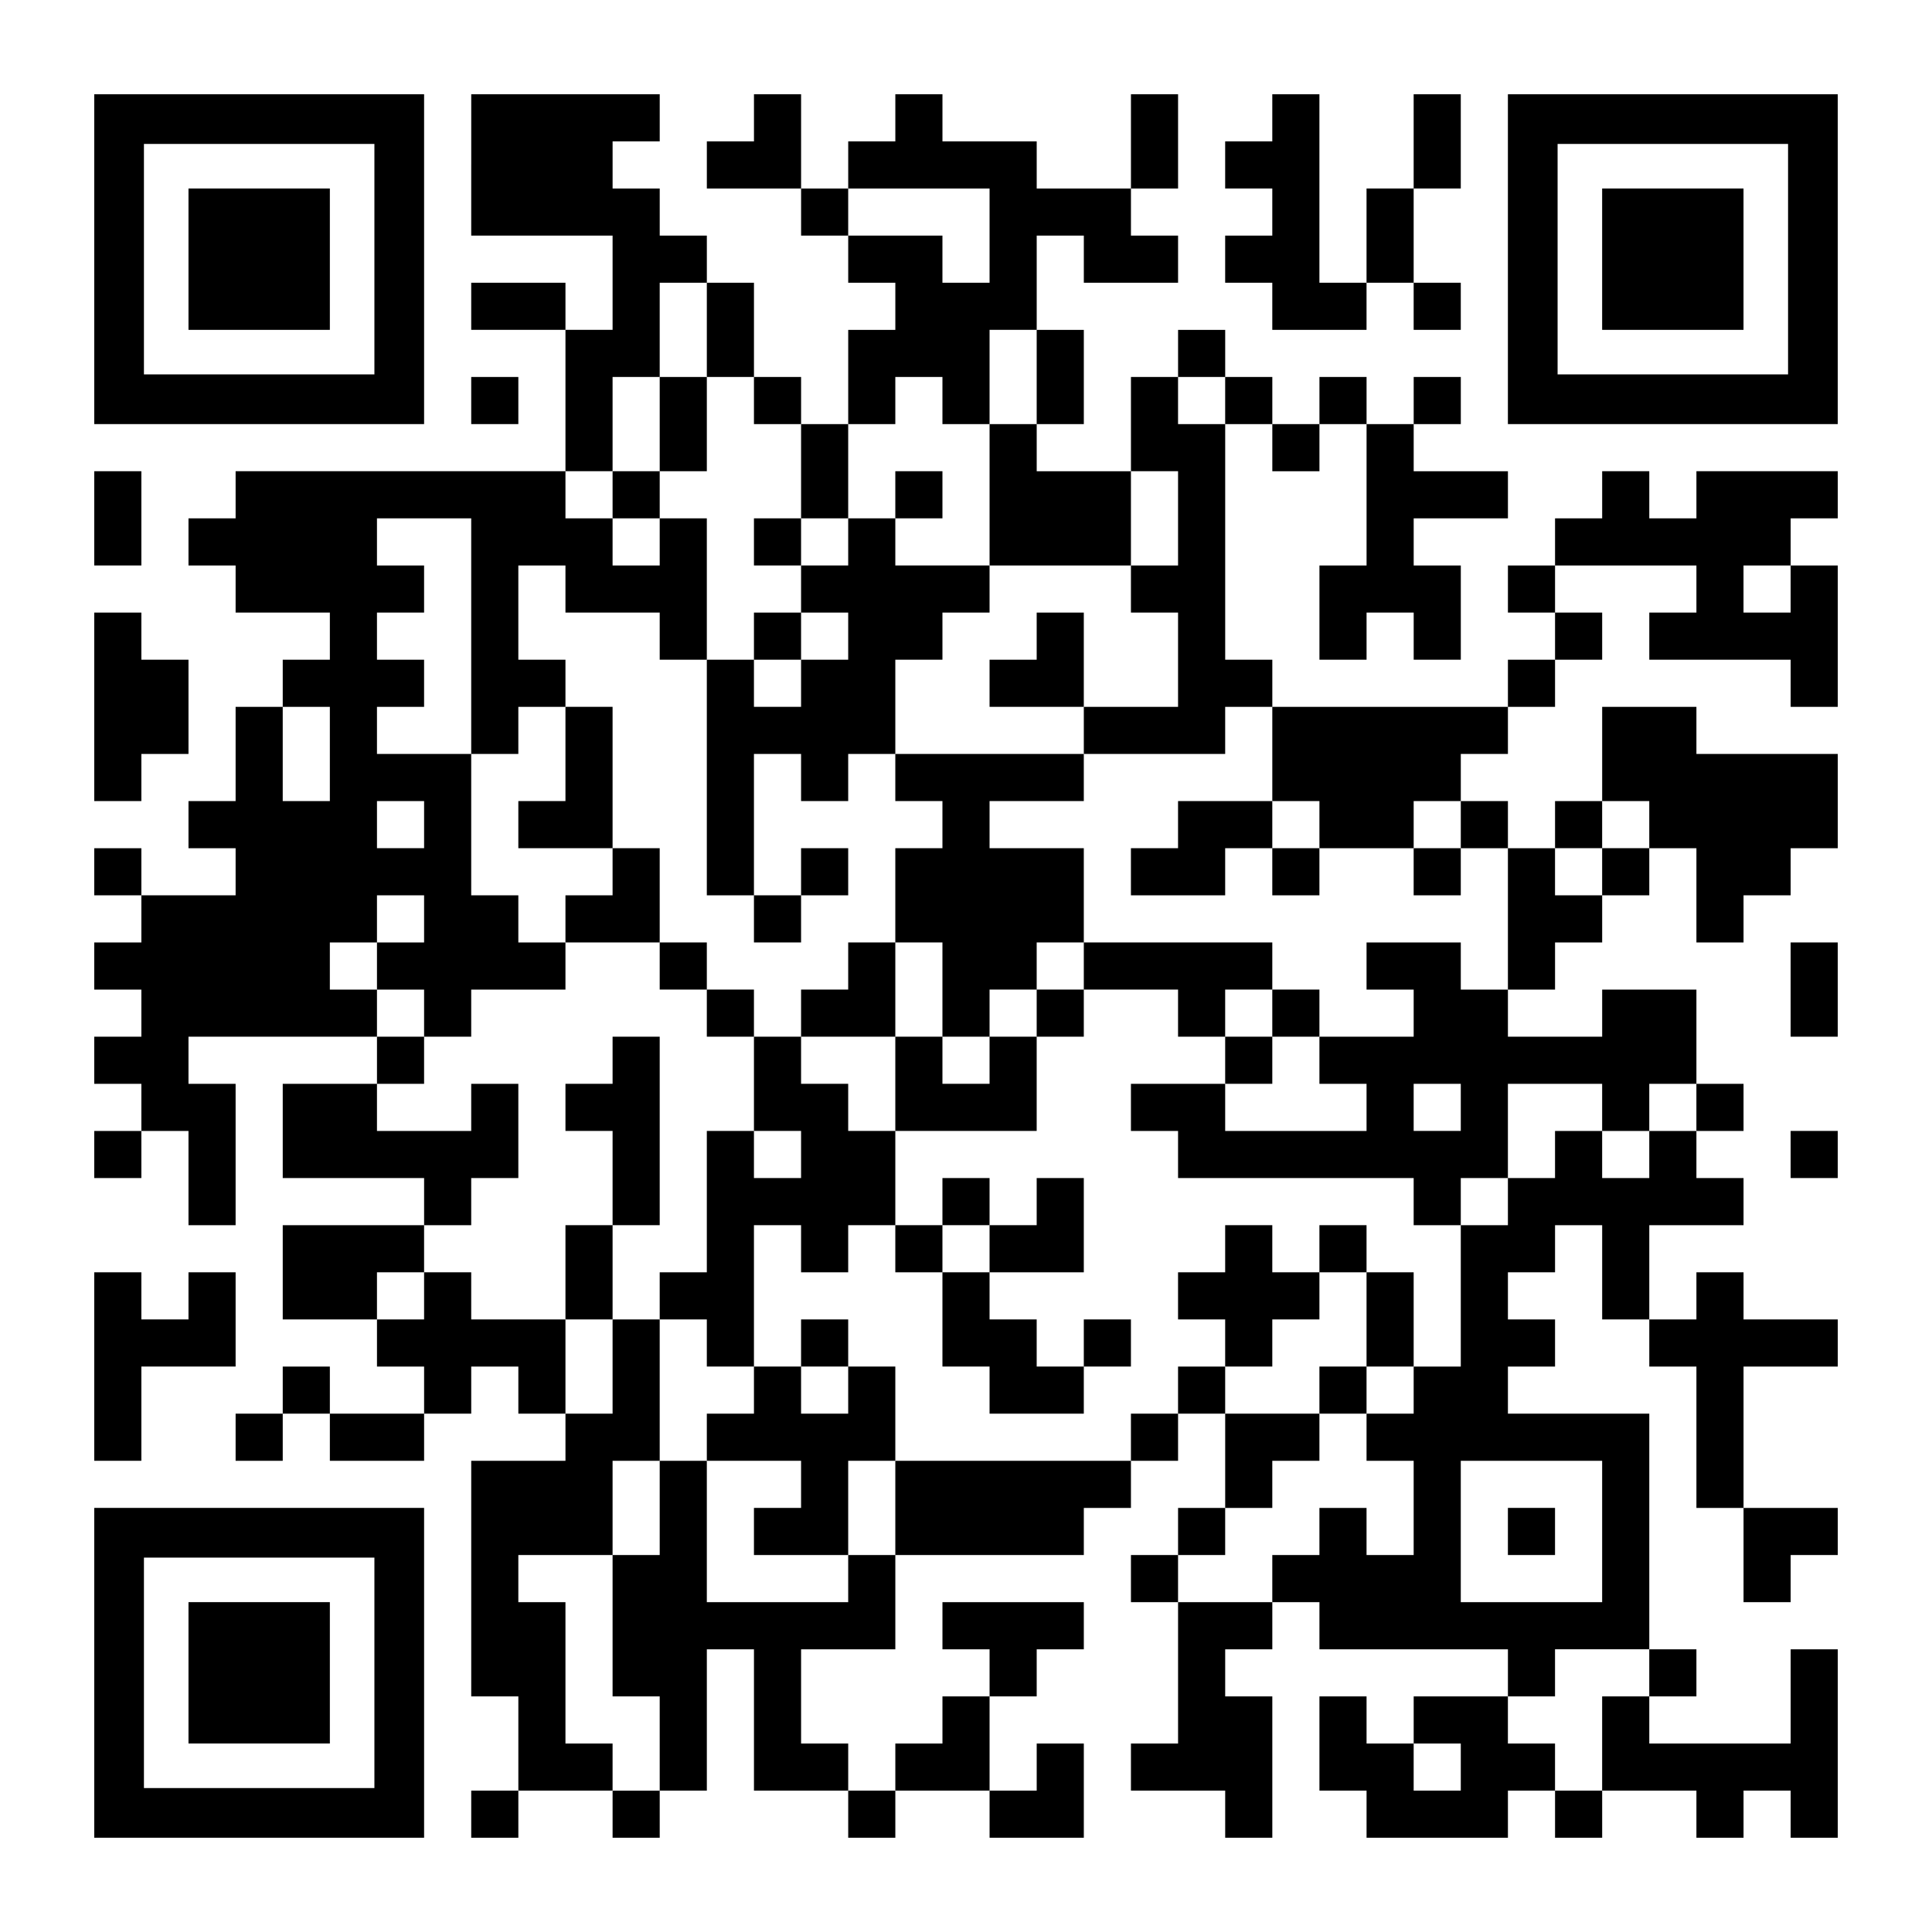 <?xml version="1.0" standalone="no"?>
<!DOCTYPE svg PUBLIC "-//W3C//DTD SVG 20010904//EN"
 "http://www.w3.org/TR/2001/REC-SVG-20010904/DTD/svg10.dtd">
<svg version="1.0" xmlns="http://www.w3.org/2000/svg"
 width="2255pt" height="2255pt" viewBox="0 0 2255 2255"
 preserveAspectRatio="xMidYMid meet">
<g transform="translate(0,2255) scale(0.1,-0.1)"
fill="#000000" stroke="none">
<path d="M1100 19525 l0 -1925 1925 0 1925 0 0 1925 0 1925 -1925 0 -1925 0 0
-1925z m3270 0 l0 -1345 -1345 0 -1345 0 0 1345 0 1345 1345 0 1345 0 0 -1345z"/>
<path d="M2200 19525 l0 -825 825 0 825 0 0 825 0 825 -825 0 -825 0 0 -825z"/>
<path d="M5500 20625 l0 -825 825 0 825 0 0 -550 0 -550 -275 0 -275 0 0 275
0 275 -550 0 -550 0 0 -275 0 -275 550 0 550 0 0 -825 0 -825 -1925 0 -1925 0
0 -275 0 -275 -275 0 -275 0 0 -275 0 -275 275 0 275 0 0 -275 0 -275 550 0
550 0 0 -275 0 -275 -275 0 -275 0 0 -275 0 -275 -275 0 -275 0 0 -550 0 -550
-275 0 -275 0 0 -275 0 -275 275 0 275 0 0 -275 0 -275 -550 0 -550 0 0 275 0
275 -275 0 -275 0 0 -275 0 -275 275 0 275 0 0 -275 0 -275 -275 0 -275 0 0
-275 0 -275 275 0 275 0 0 -275 0 -275 -275 0 -275 0 0 -275 0 -275 275 0 275
0 0 -275 0 -275 -275 0 -275 0 0 -275 0 -275 275 0 275 0 0 275 0 275 275 0
275 0 0 -550 0 -550 275 0 275 0 0 825 0 825 -275 0 -275 0 0 275 0 275 1100
0 1100 0 0 -275 0 -275 -550 0 -550 0 0 -550 0 -550 825 0 825 0 0 -275 0
-275 -825 0 -825 0 0 -550 0 -550 550 0 550 0 0 -275 0 -275 275 0 275 0 0
-275 0 -275 -550 0 -550 0 0 275 0 275 -275 0 -275 0 0 -275 0 -275 -275 0
-275 0 0 -275 0 -275 275 0 275 0 0 275 0 275 275 0 275 0 0 -275 0 -275 550
0 550 0 0 275 0 275 275 0 275 0 0 275 0 275 275 0 275 0 0 -275 0 -275 275 0
275 0 0 -275 0 -275 -550 0 -550 0 0 -1375 0 -1375 275 0 275 0 0 -550 0 -550
-275 0 -275 0 0 -275 0 -275 275 0 275 0 0 275 0 275 550 0 550 0 0 -275 0
-275 275 0 275 0 0 275 0 275 275 0 275 0 0 825 0 825 275 0 275 0 0 -825 0
-825 550 0 550 0 0 -275 0 -275 275 0 275 0 0 275 0 275 550 0 550 0 0 -275 0
-275 550 0 550 0 0 550 0 550 -275 0 -275 0 0 -275 0 -275 -275 0 -275 0 0
550 0 550 275 0 275 0 0 275 0 275 275 0 275 0 0 275 0 275 -825 0 -825 0 0
-275 0 -275 275 0 275 0 0 -275 0 -275 -275 0 -275 0 0 -275 0 -275 -275 0
-275 0 0 -275 0 -275 -275 0 -275 0 0 275 0 275 -275 0 -275 0 0 550 0 550
550 0 550 0 0 550 0 550 1100 0 1100 0 0 275 0 275 275 0 275 0 0 275 0 275
275 0 275 0 0 275 0 275 275 0 275 0 0 -550 0 -550 -275 0 -275 0 0 -275 0
-275 -275 0 -275 0 0 -275 0 -275 275 0 275 0 0 -825 0 -825 -275 0 -275 0 0
-275 0 -275 550 0 550 0 0 -275 0 -275 275 0 275 0 0 825 0 825 -275 0 -275 0
0 275 0 275 275 0 275 0 0 275 0 275 275 0 275 0 0 -275 0 -275 1100 0 1100 0
0 -275 0 -275 -550 0 -550 0 0 -275 0 -275 -275 0 -275 0 0 275 0 275 -275 0
-275 0 0 -550 0 -550 275 0 275 0 0 -275 0 -275 825 0 825 0 0 275 0 275 275
0 275 0 0 -275 0 -275 275 0 275 0 0 275 0 275 550 0 550 0 0 -275 0 -275 275
0 275 0 0 275 0 275 275 0 275 0 0 -275 0 -275 275 0 275 0 0 1100 0 1100
-275 0 -275 0 0 -550 0 -550 -825 0 -825 0 0 275 0 275 275 0 275 0 0 275 0
275 -275 0 -275 0 0 1375 0 1375 -825 0 -825 0 0 275 0 275 275 0 275 0 0 275
0 275 -275 0 -275 0 0 275 0 275 275 0 275 0 0 275 0 275 275 0 275 0 0 -550
0 -550 275 0 275 0 0 -275 0 -275 275 0 275 0 0 -825 0 -825 275 0 275 0 0
-550 0 -550 275 0 275 0 0 275 0 275 275 0 275 0 0 275 0 275 -550 0 -550 0 0
825 0 825 550 0 550 0 0 275 0 275 -550 0 -550 0 0 275 0 275 -275 0 -275 0 0
-275 0 -275 -275 0 -275 0 0 550 0 550 550 0 550 0 0 275 0 275 -275 0 -275 0
0 275 0 275 275 0 275 0 0 275 0 275 -275 0 -275 0 0 550 0 550 -550 0 -550 0
0 -275 0 -275 -550 0 -550 0 0 275 0 275 275 0 275 0 0 275 0 275 275 0 275 0
0 275 0 275 275 0 275 0 0 275 0 275 275 0 275 0 0 -550 0 -550 275 0 275 0 0
275 0 275 275 0 275 0 0 275 0 275 275 0 275 0 0 550 0 550 -825 0 -825 0 0
275 0 275 -550 0 -550 0 0 -550 0 -550 -275 0 -275 0 0 -275 0 -275 -275 0
-275 0 0 275 0 275 -275 0 -275 0 0 275 0 275 275 0 275 0 0 275 0 275 275 0
275 0 0 275 0 275 275 0 275 0 0 275 0 275 -275 0 -275 0 0 275 0 275 825 0
825 0 0 -275 0 -275 -275 0 -275 0 0 -275 0 -275 825 0 825 0 0 -275 0 -275
275 0 275 0 0 825 0 825 -275 0 -275 0 0 275 0 275 275 0 275 0 0 275 0 275
-825 0 -825 0 0 -275 0 -275 -275 0 -275 0 0 275 0 275 -275 0 -275 0 0 -275
0 -275 -275 0 -275 0 0 -275 0 -275 -275 0 -275 0 0 -275 0 -275 275 0 275 0
0 -275 0 -275 -275 0 -275 0 0 -275 0 -275 -1375 0 -1375 0 0 275 0 275 -275
0 -275 0 0 1375 0 1375 275 0 275 0 0 -275 0 -275 275 0 275 0 0 275 0 275
275 0 275 0 0 -825 0 -825 -275 0 -275 0 0 -550 0 -550 275 0 275 0 0 275 0
275 275 0 275 0 0 -275 0 -275 275 0 275 0 0 550 0 550 -275 0 -275 0 0 275 0
275 550 0 550 0 0 275 0 275 -550 0 -550 0 0 275 0 275 275 0 275 0 0 275 0
275 -275 0 -275 0 0 -275 0 -275 -275 0 -275 0 0 275 0 275 -275 0 -275 0 0
-275 0 -275 -275 0 -275 0 0 275 0 275 -275 0 -275 0 0 275 0 275 -275 0 -275
0 0 -275 0 -275 -275 0 -275 0 0 -550 0 -550 -550 0 -550 0 0 275 0 275 275 0
275 0 0 550 0 550 -275 0 -275 0 0 550 0 550 275 0 275 0 0 -275 0 -275 550 0
550 0 0 275 0 275 -275 0 -275 0 0 275 0 275 275 0 275 0 0 550 0 550 -275 0
-275 0 0 -550 0 -550 -550 0 -550 0 0 275 0 275 -550 0 -550 0 0 275 0 275
-275 0 -275 0 0 -275 0 -275 -275 0 -275 0 0 -275 0 -275 -275 0 -275 0 0 550
0 550 -275 0 -275 0 0 -275 0 -275 -275 0 -275 0 0 -275 0 -275 550 0 550 0 0
-275 0 -275 275 0 275 0 0 -275 0 -275 275 0 275 0 0 -275 0 -275 -275 0 -275
0 0 -550 0 -550 -275 0 -275 0 0 275 0 275 -275 0 -275 0 0 550 0 550 -275 0
-275 0 0 275 0 275 -275 0 -275 0 0 275 0 275 -275 0 -275 0 0 275 0 275 275
0 275 0 0 275 0 275 -1100 0 -1100 0 0 -825z m6050 -825 l0 -550 -275 0 -275
0 0 275 0 275 -550 0 -550 0 0 275 0 275 825 0 825 0 0 -550z m-3300 -1100 l0
-550 275 0 275 0 0 -275 0 -275 275 0 275 0 0 -550 0 -550 275 0 275 0 0 550
0 550 275 0 275 0 0 275 0 275 275 0 275 0 0 -275 0 -275 275 0 275 0 0 550 0
550 275 0 275 0 0 -550 0 -550 -275 0 -275 0 0 -825 0 -825 825 0 825 0 0 550
0 550 275 0 275 0 0 -550 0 -550 -275 0 -275 0 0 -275 0 -275 275 0 275 0 0
-550 0 -550 -550 0 -550 0 0 -275 0 -275 825 0 825 0 0 275 0 275 275 0 275 0
0 -550 0 -550 275 0 275 0 0 -275 0 -275 550 0 550 0 0 275 0 275 275 0 275 0
0 -275 0 -275 275 0 275 0 0 -825 0 -825 -275 0 -275 0 0 275 0 275 -550 0
-550 0 0 -275 0 -275 275 0 275 0 0 -275 0 -275 -550 0 -550 0 0 -275 0 -275
275 0 275 0 0 -275 0 -275 -825 0 -825 0 0 275 0 275 -550 0 -550 0 0 -275 0
-275 275 0 275 0 0 -275 0 -275 1375 0 1375 0 0 -275 0 -275 275 0 275 0 0
275 0 275 275 0 275 0 0 550 0 550 550 0 550 0 0 -275 0 -275 275 0 275 0 0
275 0 275 275 0 275 0 0 -275 0 -275 -275 0 -275 0 0 -275 0 -275 -275 0 -275
0 0 275 0 275 -275 0 -275 0 0 -275 0 -275 -275 0 -275 0 0 -275 0 -275 -275
0 -275 0 0 -825 0 -825 -275 0 -275 0 0 -275 0 -275 -275 0 -275 0 0 -275 0
-275 275 0 275 0 0 -550 0 -550 -275 0 -275 0 0 275 0 275 -275 0 -275 0 0
-275 0 -275 -275 0 -275 0 0 -275 0 -275 -550 0 -550 0 0 275 0 275 275 0 275
0 0 275 0 275 275 0 275 0 0 275 0 275 275 0 275 0 0 275 0 275 -550 0 -550 0
0 275 0 275 -275 0 -275 0 0 -275 0 -275 -275 0 -275 0 0 -275 0 -275 -1375 0
-1375 0 0 -550 0 -550 -275 0 -275 0 0 -275 0 -275 -825 0 -825 0 0 825 0 825
-275 0 -275 0 0 -550 0 -550 -275 0 -275 0 0 -825 0 -825 275 0 275 0 0 -550
0 -550 -275 0 -275 0 0 275 0 275 -275 0 -275 0 0 825 0 825 -275 0 -275 0 0
275 0 275 550 0 550 0 0 550 0 550 275 0 275 0 0 825 0 825 -275 0 -275 0 0
-550 0 -550 -275 0 -275 0 0 550 0 550 -550 0 -550 0 0 275 0 275 -275 0 -275
0 0 -275 0 -275 -275 0 -275 0 0 275 0 275 275 0 275 0 0 275 0 275 275 0 275
0 0 275 0 275 275 0 275 0 0 550 0 550 -275 0 -275 0 0 -275 0 -275 -550 0
-550 0 0 275 0 275 275 0 275 0 0 275 0 275 -275 0 -275 0 0 275 0 275 -275 0
-275 0 0 275 0 275 275 0 275 0 0 275 0 275 275 0 275 0 0 -275 0 -275 -275 0
-275 0 0 -275 0 -275 275 0 275 0 0 -275 0 -275 275 0 275 0 0 275 0 275 550
0 550 0 0 275 0 275 -275 0 -275 0 0 275 0 275 -275 0 -275 0 0 825 0 825
-550 0 -550 0 0 275 0 275 275 0 275 0 0 275 0 275 -275 0 -275 0 0 275 0 275
275 0 275 0 0 275 0 275 -275 0 -275 0 0 275 0 275 550 0 550 0 0 -1375 0
-1375 275 0 275 0 0 275 0 275 275 0 275 0 0 275 0 275 -275 0 -275 0 0 550 0
550 275 0 275 0 0 -275 0 -275 550 0 550 0 0 -275 0 -275 275 0 275 0 0 825 0
825 -275 0 -275 0 0 -275 0 -275 -275 0 -275 0 0 275 0 275 -275 0 -275 0 0
275 0 275 275 0 275 0 0 550 0 550 275 0 275 0 0 550 0 550 275 0 275 0 0
-550z m6050 -825 l0 -275 -275 0 -275 0 0 275 0 275 275 0 275 0 0 -275z
m6600 -2200 l0 -275 -275 0 -275 0 0 275 0 275 275 0 275 0 0 -275z m-17050
-1925 l0 -550 -275 0 -275 0 0 550 0 550 275 0 275 0 0 -550z m1100 -825 l0
-275 -275 0 -275 0 0 275 0 275 275 0 275 0 0 -275z m14300 0 l0 -275 -275 0
-275 0 0 -275 0 -275 -275 0 -275 0 0 275 0 275 275 0 275 0 0 275 0 275 275
0 275 0 0 -275z m-2200 -3300 l0 -275 -275 0 -275 0 0 275 0 275 275 0 275 0
0 -275z m1650 -4950 l0 -825 -825 0 -825 0 0 825 0 825 825 0 825 0 0 -825z
m550 -1650 l0 -275 -275 0 -275 0 0 -550 0 -550 -275 0 -275 0 0 275 0 275
-275 0 -275 0 0 275 0 275 275 0 275 0 0 275 0 275 550 0 550 0 0 -275z
m-2200 -1100 l0 -275 -275 0 -275 0 0 275 0 275 275 0 275 0 0 -275z"/>
<path d="M7700 17600 l0 -550 -275 0 -275 0 0 -275 0 -275 275 0 275 0 0 275
0 275 275 0 275 0 0 550 0 550 -275 0 -275 0 0 -550z"/>
<path d="M10450 16775 l0 -275 -275 0 -275 0 0 -275 0 -275 -275 0 -275 0 0
275 0 275 -275 0 -275 0 0 -275 0 -275 275 0 275 0 0 -275 0 -275 -275 0 -275
0 0 -275 0 -275 -275 0 -275 0 0 -1375 0 -1375 275 0 275 0 0 -275 0 -275 275
0 275 0 0 275 0 275 275 0 275 0 0 275 0 275 -275 0 -275 0 0 -275 0 -275
-275 0 -275 0 0 825 0 825 275 0 275 0 0 -275 0 -275 275 0 275 0 0 275 0 275
275 0 275 0 0 -275 0 -275 275 0 275 0 0 -275 0 -275 -275 0 -275 0 0 -550 0
-550 -275 0 -275 0 0 -275 0 -275 -275 0 -275 0 0 -275 0 -275 -275 0 -275 0
0 275 0 275 -275 0 -275 0 0 275 0 275 -275 0 -275 0 0 550 0 550 -275 0 -275
0 0 825 0 825 -275 0 -275 0 0 -550 0 -550 -275 0 -275 0 0 -275 0 -275 550 0
550 0 0 -275 0 -275 -275 0 -275 0 0 -275 0 -275 550 0 550 0 0 -275 0 -275
275 0 275 0 0 -275 0 -275 275 0 275 0 0 -550 0 -550 -275 0 -275 0 0 -825 0
-825 -275 0 -275 0 0 -275 0 -275 275 0 275 0 0 -275 0 -275 275 0 275 0 0
-275 0 -275 -275 0 -275 0 0 -275 0 -275 550 0 550 0 0 -275 0 -275 -275 0
-275 0 0 -275 0 -275 550 0 550 0 0 550 0 550 275 0 275 0 0 550 0 550 -275 0
-275 0 0 275 0 275 -275 0 -275 0 0 -275 0 -275 -275 0 -275 0 0 825 0 825
275 0 275 0 0 -275 0 -275 275 0 275 0 0 275 0 275 275 0 275 0 0 -275 0 -275
275 0 275 0 0 -550 0 -550 275 0 275 0 0 -275 0 -275 550 0 550 0 0 275 0 275
275 0 275 0 0 275 0 275 -275 0 -275 0 0 -275 0 -275 -275 0 -275 0 0 275 0
275 -275 0 -275 0 0 275 0 275 550 0 550 0 0 550 0 550 -275 0 -275 0 0 -275
0 -275 -275 0 -275 0 0 275 0 275 -275 0 -275 0 0 -275 0 -275 -275 0 -275 0
0 550 0 550 825 0 825 0 0 550 0 550 275 0 275 0 0 275 0 275 550 0 550 0 0
-275 0 -275 275 0 275 0 0 -275 0 -275 275 0 275 0 0 275 0 275 275 0 275 0 0
275 0 275 -275 0 -275 0 0 275 0 275 -1100 0 -1100 0 0 550 0 550 -550 0 -550
0 0 275 0 275 550 0 550 0 0 275 0 275 -1100 0 -1100 0 0 550 0 550 275 0 275
0 0 275 0 275 275 0 275 0 0 275 0 275 -550 0 -550 0 0 275 0 275 275 0 275 0
0 275 0 275 -275 0 -275 0 0 -275z m-550 -1650 l0 -275 -275 0 -275 0 0 -275
0 -275 -275 0 -275 0 0 275 0 275 275 0 275 0 0 275 0 275 275 0 275 0 0 -275z
m1100 -4125 l0 -550 275 0 275 0 0 275 0 275 275 0 275 0 0 275 0 275 275 0
275 0 0 -275 0 -275 -275 0 -275 0 0 -275 0 -275 -275 0 -275 0 0 -275 0 -275
-275 0 -275 0 0 275 0 275 -275 0 -275 0 0 -550 0 -550 -275 0 -275 0 0 275 0
275 -275 0 -275 0 0 275 0 275 550 0 550 0 0 550 0 550 275 0 275 0 0 -550z
m3850 -275 l0 -275 -275 0 -275 0 0 275 0 275 275 0 275 0 0 -275z m-5500
-1650 l0 -275 -275 0 -275 0 0 275 0 275 275 0 275 0 0 -275z m2200 -1100 l0
-275 -275 0 -275 0 0 275 0 275 275 0 275 0 0 -275z m-1650 -1650 l0 -275
-275 0 -275 0 0 275 0 275 275 0 275 0 0 -275z"/>
<path d="M12100 15125 l0 -275 -275 0 -275 0 0 -275 0 -275 550 0 550 0 0 550
0 550 -275 0 -275 0 0 -275z"/>
<path d="M13750 12925 l0 -275 -275 0 -275 0 0 -275 0 -275 550 0 550 0 0 275
0 275 275 0 275 0 0 -275 0 -275 275 0 275 0 0 275 0 275 -275 0 -275 0 0 275
0 275 -550 0 -550 0 0 -275z"/>
<path d="M16500 12375 l0 -275 275 0 275 0 0 275 0 275 -275 0 -275 0 0 -275z"/>
<path d="M7150 10175 l0 -275 -275 0 -275 0 0 -275 0 -275 275 0 275 0 0 -550
0 -550 -275 0 -275 0 0 -550 0 -550 275 0 275 0 0 550 0 550 275 0 275 0 0
1100 0 1100 -275 0 -275 0 0 -275z"/>
<path d="M14300 7975 l0 -275 -275 0 -275 0 0 -275 0 -275 275 0 275 0 0 -275
0 -275 275 0 275 0 0 275 0 275 275 0 275 0 0 275 0 275 275 0 275 0 0 -550 0
-550 -275 0 -275 0 0 -275 0 -275 275 0 275 0 0 275 0 275 275 0 275 0 0 550
0 550 -275 0 -275 0 0 275 0 275 -275 0 -275 0 0 -275 0 -275 -275 0 -275 0 0
275 0 275 -275 0 -275 0 0 -275z"/>
<path d="M17600 4675 l0 -275 275 0 275 0 0 275 0 275 -275 0 -275 0 0 -275z"/>
<path d="M14850 21175 l0 -275 -275 0 -275 0 0 -275 0 -275 275 0 275 0 0
-275 0 -275 -275 0 -275 0 0 -275 0 -275 275 0 275 0 0 -275 0 -275 550 0 550
0 0 275 0 275 275 0 275 0 0 -275 0 -275 275 0 275 0 0 275 0 275 -275 0 -275
0 0 550 0 550 275 0 275 0 0 550 0 550 -275 0 -275 0 0 -550 0 -550 -275 0
-275 0 0 -550 0 -550 -275 0 -275 0 0 1100 0 1100 -275 0 -275 0 0 -275z"/>
<path d="M17600 19525 l0 -1925 1925 0 1925 0 0 1925 0 1925 -1925 0 -1925 0
0 -1925z m3270 0 l0 -1345 -1345 0 -1345 0 0 1345 0 1345 1345 0 1345 0 0
-1345z"/>
<path d="M18700 19525 l0 -825 825 0 825 0 0 825 0 825 -825 0 -825 0 0 -825z"/>
<path d="M5500 17875 l0 -275 275 0 275 0 0 275 0 275 -275 0 -275 0 0 -275z"/>
<path d="M1100 16500 l0 -550 275 0 275 0 0 550 0 550 -275 0 -275 0 0 -550z"/>
<path d="M1100 14300 l0 -1100 275 0 275 0 0 275 0 275 275 0 275 0 0 550 0
550 -275 0 -275 0 0 275 0 275 -275 0 -275 0 0 -1100z"/>
<path d="M20900 11000 l0 -550 275 0 275 0 0 550 0 550 -275 0 -275 0 0 -550z"/>
<path d="M20900 9075 l0 -275 275 0 275 0 0 275 0 275 -275 0 -275 0 0 -275z"/>
<path d="M1100 6600 l0 -1100 275 0 275 0 0 550 0 550 550 0 550 0 0 550 0
550 -275 0 -275 0 0 -275 0 -275 -275 0 -275 0 0 275 0 275 -275 0 -275 0 0
-1100z"/>
<path d="M1100 3025 l0 -1925 1925 0 1925 0 0 1925 0 1925 -1925 0 -1925 0 0
-1925z m3270 0 l0 -1345 -1345 0 -1345 0 0 1345 0 1345 1345 0 1345 0 0 -1345z"/>
<path d="M2200 3025 l0 -825 825 0 825 0 0 825 0 825 -825 0 -825 0 0 -825z"/>
</g>
</svg>
